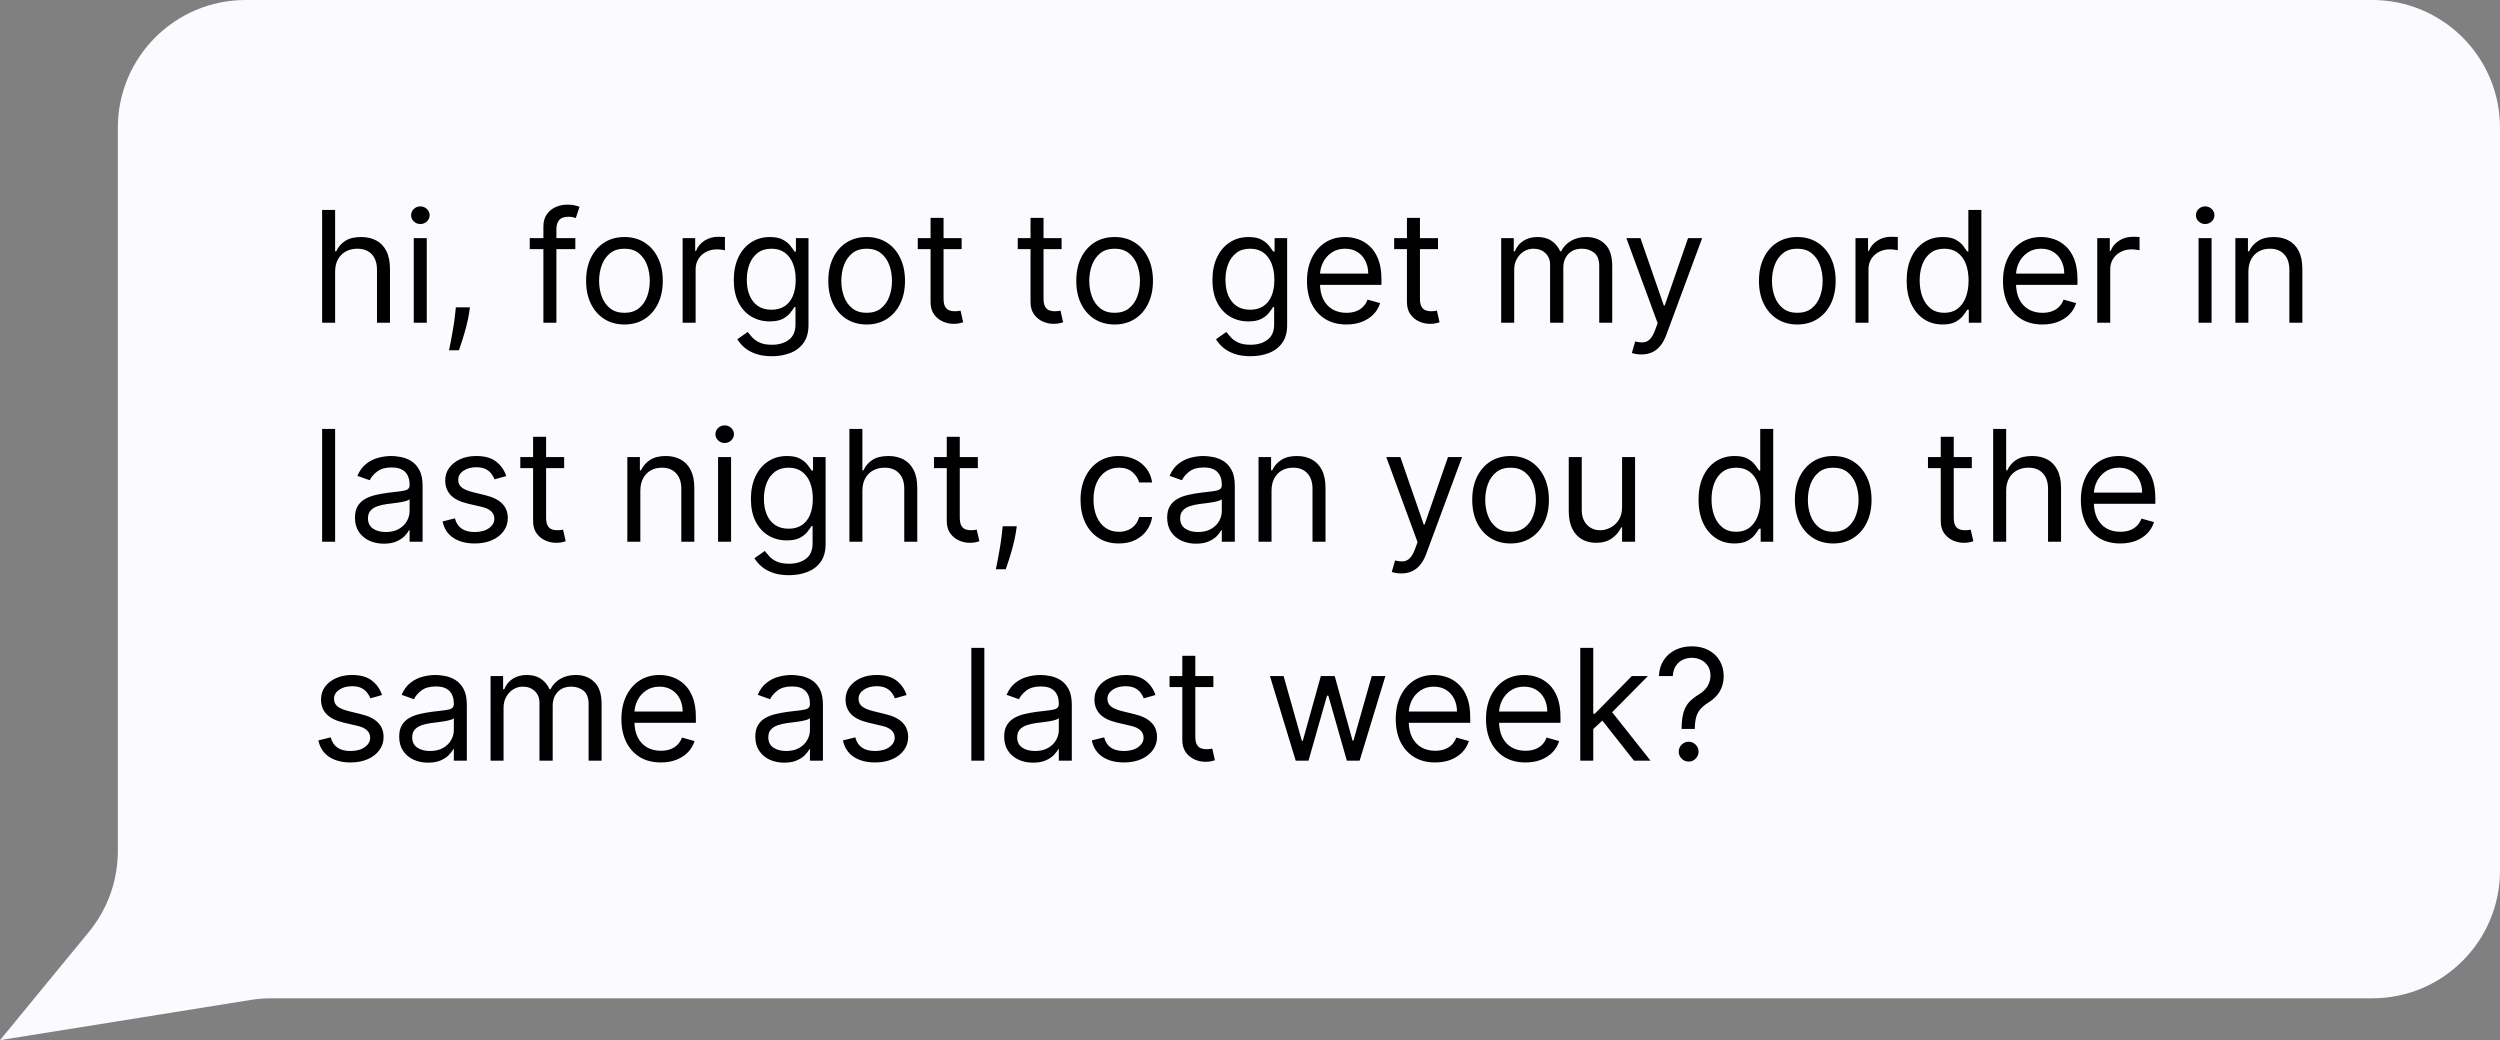 <svg width="274" height="114" viewBox="0 0 274 114" fill="none" xmlns="http://www.w3.org/2000/svg">
<rect x="0" y="0" width="274" height="114" fill="#808080" stroke="none"/>
<path d="M12.916 14C12.916 6.268 19.184 0 26.916 0H260C267.732 0 274 6.268 274 14V95.414C274 103.146 267.732 109.414 260 109.414H29.715C28.972 109.414 28.231 109.473 27.498 109.59L0 114L9.734 102.149C11.791 99.645 12.916 96.504 12.916 93.263V14Z" fill="#FBFBFF"/>
<path d="M36.729 29.793V35.371H35.304V23.008H36.729V27.547H36.849C37.067 27.068 37.393 26.688 37.827 26.406C38.266 26.12 38.85 25.978 39.578 25.978C40.21 25.978 40.763 26.104 41.238 26.358C41.713 26.608 42.081 26.992 42.343 27.511C42.609 28.026 42.742 28.682 42.742 29.479V35.371H41.317V29.576C41.317 28.839 41.126 28.27 40.743 27.867C40.365 27.461 39.84 27.258 39.168 27.258C38.701 27.258 38.282 27.356 37.912 27.553C37.546 27.75 37.256 28.038 37.043 28.416C36.833 28.795 36.729 29.254 36.729 29.793ZM45.348 35.371V26.098H46.773V35.371H45.348ZM46.072 24.553C45.795 24.553 45.555 24.458 45.354 24.269C45.157 24.08 45.058 23.853 45.058 23.587C45.058 23.321 45.157 23.094 45.354 22.905C45.555 22.716 45.795 22.621 46.072 22.621C46.35 22.621 46.587 22.716 46.785 22.905C46.986 23.094 47.087 23.321 47.087 23.587C47.087 23.853 46.986 24.08 46.785 24.269C46.587 24.458 46.35 24.553 46.072 24.553ZM51.507 33.681L51.41 34.333C51.342 34.791 51.237 35.283 51.097 35.806C50.96 36.329 50.817 36.822 50.668 37.285C50.519 37.748 50.396 38.116 50.3 38.39H49.213C49.265 38.132 49.334 37.792 49.418 37.369C49.503 36.947 49.587 36.474 49.672 35.951C49.76 35.431 49.833 34.9 49.889 34.357L49.962 33.681H51.507ZM63.057 26.098V27.306H58.059V26.098H63.057ZM59.556 35.371V24.819C59.556 24.287 59.681 23.845 59.93 23.49C60.18 23.136 60.504 22.871 60.902 22.694C61.3 22.517 61.721 22.428 62.164 22.428C62.514 22.428 62.8 22.456 63.021 22.512C63.242 22.569 63.407 22.621 63.516 22.669L63.106 23.901C63.033 23.877 62.932 23.847 62.804 23.81C62.679 23.774 62.514 23.756 62.309 23.756C61.838 23.756 61.498 23.875 61.288 24.112C61.083 24.35 60.981 24.698 60.981 25.157V35.371H59.556ZM68.439 35.564C67.602 35.564 66.868 35.365 66.236 34.967C65.608 34.568 65.117 34.011 64.763 33.294C64.413 32.578 64.237 31.741 64.237 30.783C64.237 29.817 64.413 28.974 64.763 28.254C65.117 27.533 65.608 26.974 66.236 26.575C66.868 26.177 67.602 25.978 68.439 25.978C69.276 25.978 70.009 26.177 70.637 26.575C71.269 26.974 71.76 27.533 72.11 28.254C72.464 28.974 72.641 29.817 72.641 30.783C72.641 31.741 72.464 32.578 72.11 33.294C71.76 34.011 71.269 34.568 70.637 34.967C70.009 35.365 69.276 35.564 68.439 35.564ZM68.439 34.284C69.075 34.284 69.598 34.121 70.009 33.795C70.419 33.469 70.723 33.041 70.92 32.51C71.118 31.978 71.216 31.403 71.216 30.783C71.216 30.163 71.118 29.586 70.92 29.05C70.723 28.515 70.419 28.082 70.009 27.753C69.598 27.422 69.075 27.258 68.439 27.258C67.803 27.258 67.28 27.422 66.87 27.753C66.459 28.082 66.155 28.515 65.958 29.05C65.761 29.586 65.662 30.163 65.662 30.783C65.662 31.403 65.761 31.978 65.958 32.51C66.155 33.041 66.459 33.469 66.87 33.795C67.28 34.121 67.803 34.284 68.439 34.284ZM74.816 35.371V26.098H76.192V27.499H76.289C76.458 27.04 76.764 26.668 77.206 26.382C77.649 26.096 78.148 25.953 78.704 25.953C78.808 25.953 78.939 25.956 79.096 25.959C79.253 25.963 79.372 25.97 79.452 25.978V27.427C79.404 27.414 79.293 27.396 79.12 27.372C78.951 27.344 78.772 27.33 78.583 27.33C78.132 27.33 77.73 27.424 77.375 27.614C77.025 27.799 76.748 28.056 76.542 28.386C76.341 28.712 76.24 29.085 76.24 29.503V35.371H74.816ZM84.602 39.041C83.913 39.041 83.322 38.953 82.827 38.776C82.332 38.603 81.919 38.373 81.589 38.088C81.263 37.806 81.004 37.504 80.81 37.182L81.945 36.385C82.074 36.554 82.237 36.748 82.434 36.965C82.632 37.186 82.901 37.377 83.243 37.538C83.589 37.703 84.042 37.786 84.602 37.786C85.35 37.786 85.968 37.605 86.455 37.242C86.942 36.88 87.185 36.313 87.185 35.54V33.657H87.065C86.96 33.826 86.811 34.035 86.618 34.284C86.429 34.53 86.155 34.749 85.797 34.943C85.443 35.132 84.964 35.226 84.36 35.226C83.612 35.226 82.939 35.049 82.344 34.695C81.752 34.341 81.283 33.826 80.937 33.15C80.595 32.473 80.424 31.652 80.424 30.686C80.424 29.737 80.591 28.91 80.925 28.205C81.259 27.497 81.724 26.95 82.32 26.563C82.915 26.173 83.603 25.978 84.384 25.978C84.988 25.978 85.467 26.078 85.821 26.279C86.179 26.477 86.453 26.702 86.642 26.956C86.835 27.205 86.984 27.41 87.089 27.571H87.234V26.098H88.61V35.637C88.61 36.434 88.429 37.082 88.067 37.581C87.709 38.084 87.226 38.452 86.618 38.685C86.014 38.923 85.342 39.041 84.602 39.041ZM84.553 33.946C85.125 33.946 85.608 33.816 86.002 33.554C86.397 33.292 86.696 32.916 86.902 32.425C87.107 31.934 87.21 31.346 87.21 30.662C87.21 29.994 87.109 29.405 86.908 28.893C86.706 28.382 86.409 27.982 86.014 27.692C85.62 27.402 85.133 27.258 84.553 27.258C83.95 27.258 83.447 27.41 83.044 27.716C82.646 28.022 82.346 28.433 82.144 28.948C81.947 29.463 81.849 30.034 81.849 30.662C81.849 31.306 81.949 31.876 82.151 32.371C82.356 32.862 82.658 33.248 83.056 33.53C83.459 33.807 83.958 33.946 84.553 33.946ZM94.985 35.564C94.148 35.564 93.413 35.365 92.782 34.967C92.154 34.568 91.663 34.011 91.309 33.294C90.959 32.578 90.783 31.741 90.783 30.783C90.783 29.817 90.959 28.974 91.309 28.254C91.663 27.533 92.154 26.974 92.782 26.575C93.413 26.177 94.148 25.978 94.985 25.978C95.822 25.978 96.555 26.177 97.183 26.575C97.814 26.974 98.305 27.533 98.656 28.254C99.01 28.974 99.187 29.817 99.187 30.783C99.187 31.741 99.01 32.578 98.656 33.294C98.305 34.011 97.814 34.568 97.183 34.967C96.555 35.365 95.822 35.564 94.985 35.564ZM94.985 34.284C95.621 34.284 96.144 34.121 96.555 33.795C96.965 33.469 97.269 33.041 97.466 32.51C97.663 31.978 97.762 31.403 97.762 30.783C97.762 30.163 97.663 29.586 97.466 29.05C97.269 28.515 96.965 28.082 96.555 27.753C96.144 27.422 95.621 27.258 94.985 27.258C94.349 27.258 93.826 27.422 93.415 27.753C93.005 28.082 92.701 28.515 92.504 29.05C92.307 29.586 92.208 30.163 92.208 30.783C92.208 31.403 92.307 31.978 92.504 32.51C92.701 33.041 93.005 33.469 93.415 33.795C93.826 34.121 94.349 34.284 94.985 34.284ZM105.394 26.098V27.306H100.589V26.098H105.394ZM101.989 23.877H103.414V32.715C103.414 33.117 103.473 33.419 103.589 33.62C103.71 33.818 103.863 33.95 104.048 34.019C104.237 34.083 104.436 34.115 104.646 34.115C104.803 34.115 104.931 34.107 105.032 34.091C105.133 34.071 105.213 34.055 105.274 34.043L105.563 35.323C105.467 35.359 105.332 35.395 105.159 35.431C104.986 35.472 104.766 35.492 104.501 35.492C104.098 35.492 103.704 35.405 103.318 35.232C102.935 35.059 102.617 34.796 102.364 34.441C102.114 34.087 101.989 33.641 101.989 33.101V23.877ZM116.351 26.098V27.306H111.546V26.098H116.351ZM112.946 23.877H114.371V32.715C114.371 33.117 114.43 33.419 114.546 33.62C114.667 33.818 114.82 33.95 115.005 34.019C115.194 34.083 115.393 34.115 115.603 34.115C115.76 34.115 115.888 34.107 115.989 34.091C116.09 34.071 116.17 34.055 116.231 34.043L116.52 35.323C116.424 35.359 116.289 35.395 116.116 35.431C115.943 35.472 115.723 35.492 115.458 35.492C115.055 35.492 114.661 35.405 114.275 35.232C113.892 35.059 113.574 34.796 113.321 34.441C113.071 34.087 112.946 33.641 112.946 33.101V23.877ZM122.162 35.564C121.325 35.564 120.59 35.365 119.958 34.967C119.331 34.568 118.84 34.011 118.485 33.294C118.135 32.578 117.96 31.741 117.96 30.783C117.96 29.817 118.135 28.974 118.485 28.254C118.84 27.533 119.331 26.974 119.958 26.575C120.59 26.177 121.325 25.978 122.162 25.978C122.999 25.978 123.731 26.177 124.359 26.575C124.991 26.974 125.482 27.533 125.832 28.254C126.186 28.974 126.364 29.817 126.364 30.783C126.364 31.741 126.186 32.578 125.832 33.294C125.482 34.011 124.991 34.568 124.359 34.967C123.731 35.365 122.999 35.564 122.162 35.564ZM122.162 34.284C122.798 34.284 123.321 34.121 123.731 33.795C124.142 33.469 124.446 33.041 124.643 32.51C124.84 31.978 124.939 31.403 124.939 30.783C124.939 30.163 124.84 29.586 124.643 29.05C124.446 28.515 124.142 28.082 123.731 27.753C123.321 27.422 122.798 27.258 122.162 27.258C121.526 27.258 121.003 27.422 120.592 27.753C120.182 28.082 119.878 28.515 119.681 29.05C119.483 29.586 119.385 30.163 119.385 30.783C119.385 31.403 119.483 31.978 119.681 32.51C119.878 33.041 120.182 33.469 120.592 33.795C121.003 34.121 121.526 34.284 122.162 34.284ZM137.062 39.041C136.374 39.041 135.783 38.953 135.288 38.776C134.793 38.603 134.38 38.373 134.05 38.088C133.724 37.806 133.464 37.504 133.271 37.182L134.406 36.385C134.535 36.554 134.698 36.748 134.895 36.965C135.092 37.186 135.362 37.377 135.704 37.538C136.05 37.703 136.503 37.786 137.062 37.786C137.811 37.786 138.429 37.605 138.916 37.242C139.403 36.88 139.646 36.313 139.646 35.54V33.657H139.526C139.421 33.826 139.272 34.035 139.079 34.284C138.89 34.53 138.616 34.749 138.258 34.943C137.904 35.132 137.425 35.226 136.821 35.226C136.072 35.226 135.4 35.049 134.805 34.695C134.213 34.341 133.744 33.826 133.398 33.15C133.056 32.473 132.885 31.652 132.885 30.686C132.885 29.737 133.052 28.91 133.386 28.205C133.72 27.497 134.185 26.95 134.781 26.563C135.376 26.173 136.064 25.978 136.845 25.978C137.449 25.978 137.928 26.078 138.282 26.279C138.64 26.477 138.914 26.702 139.103 26.956C139.296 27.205 139.445 27.41 139.55 27.571H139.695V26.098H141.071V35.637C141.071 36.434 140.89 37.082 140.528 37.581C140.17 38.084 139.687 38.452 139.079 38.685C138.475 38.923 137.803 39.041 137.062 39.041ZM137.014 33.946C137.586 33.946 138.069 33.816 138.463 33.554C138.857 33.292 139.157 32.916 139.363 32.425C139.568 31.934 139.67 31.346 139.67 30.662C139.67 29.994 139.57 29.405 139.369 28.893C139.167 28.382 138.87 27.982 138.475 27.692C138.081 27.402 137.594 27.258 137.014 27.258C136.411 27.258 135.907 27.41 135.505 27.716C135.107 28.022 134.807 28.433 134.605 28.948C134.408 29.463 134.31 30.034 134.31 30.662C134.31 31.306 134.41 31.876 134.612 32.371C134.817 32.862 135.119 33.248 135.517 33.53C135.92 33.807 136.419 33.946 137.014 33.946ZM147.567 35.564C146.673 35.564 145.903 35.367 145.255 34.973C144.611 34.574 144.114 34.019 143.763 33.306C143.417 32.59 143.244 31.757 143.244 30.807C143.244 29.857 143.417 29.02 143.763 28.296C144.114 27.567 144.601 27 145.224 26.593C145.852 26.183 146.585 25.978 147.422 25.978C147.905 25.978 148.382 26.058 148.853 26.219C149.324 26.38 149.752 26.642 150.138 27.004C150.525 27.362 150.833 27.837 151.062 28.429C151.292 29.02 151.406 29.749 151.406 30.614V31.218H144.259V29.986H149.957C149.957 29.463 149.853 28.996 149.643 28.586C149.438 28.175 149.144 27.851 148.762 27.614C148.384 27.376 147.937 27.258 147.422 27.258C146.854 27.258 146.363 27.398 145.949 27.68C145.538 27.958 145.222 28.32 145.001 28.767C144.78 29.213 144.669 29.692 144.669 30.203V31.024C144.669 31.725 144.79 32.318 145.031 32.805C145.277 33.288 145.617 33.657 146.051 33.91C146.486 34.16 146.991 34.284 147.567 34.284C147.941 34.284 148.279 34.232 148.581 34.127C148.887 34.019 149.15 33.858 149.372 33.645C149.593 33.427 149.764 33.158 149.885 32.836L151.261 33.222C151.116 33.689 150.873 34.099 150.531 34.453C150.189 34.804 149.766 35.077 149.263 35.275C148.76 35.468 148.195 35.564 147.567 35.564ZM157.606 26.098V27.306H152.801V26.098H157.606ZM154.201 23.877H155.626V32.715C155.626 33.117 155.684 33.419 155.801 33.62C155.922 33.818 156.075 33.95 156.26 34.019C156.449 34.083 156.648 34.115 156.858 34.115C157.015 34.115 157.143 34.107 157.244 34.091C157.345 34.071 157.425 34.055 157.485 34.043L157.775 35.323C157.679 35.359 157.544 35.395 157.371 35.431C157.198 35.472 156.978 35.492 156.713 35.492C156.31 35.492 155.916 35.405 155.529 35.232C155.147 35.059 154.829 34.796 154.576 34.441C154.326 34.087 154.201 33.641 154.201 33.101V23.877ZM164.531 35.371V26.098H165.907V27.547H166.028C166.221 27.052 166.533 26.668 166.963 26.394C167.394 26.116 167.911 25.978 168.515 25.978C169.127 25.978 169.636 26.116 170.042 26.394C170.453 26.668 170.773 27.052 171.002 27.547H171.099C171.336 27.068 171.692 26.688 172.167 26.406C172.642 26.12 173.212 25.978 173.876 25.978C174.705 25.978 175.383 26.237 175.91 26.756C176.437 27.271 176.701 28.075 176.701 29.165V35.371H175.276V29.165C175.276 28.481 175.089 27.992 174.715 27.698C174.341 27.404 173.9 27.258 173.393 27.258C172.741 27.258 172.236 27.455 171.877 27.849C171.519 28.239 171.34 28.735 171.34 29.334V35.371H169.891V29.02C169.891 28.493 169.72 28.068 169.378 27.746C169.036 27.421 168.595 27.258 168.056 27.258C167.686 27.258 167.34 27.356 167.018 27.553C166.7 27.75 166.442 28.024 166.245 28.374C166.052 28.72 165.955 29.121 165.955 29.576V35.371H164.531ZM179.892 38.848C179.65 38.848 179.435 38.828 179.246 38.788C179.056 38.752 178.926 38.716 178.853 38.679L179.215 37.424C179.561 37.512 179.867 37.544 180.133 37.52C180.399 37.496 180.634 37.377 180.839 37.164C181.049 36.955 181.24 36.615 181.413 36.144L181.678 35.419L178.249 26.098H179.795L182.355 33.488H182.451L185.011 26.098H186.556L182.62 36.723C182.443 37.202 182.224 37.599 181.962 37.913C181.701 38.231 181.397 38.466 181.051 38.619C180.709 38.772 180.322 38.848 179.892 38.848ZM196.985 35.564C196.148 35.564 195.413 35.365 194.782 34.967C194.154 34.568 193.663 34.011 193.309 33.294C192.958 32.578 192.783 31.741 192.783 30.783C192.783 29.817 192.958 28.974 193.309 28.254C193.663 27.533 194.154 26.974 194.782 26.575C195.413 26.177 196.148 25.978 196.985 25.978C197.822 25.978 198.555 26.177 199.183 26.575C199.814 26.974 200.305 27.533 200.656 28.254C201.01 28.974 201.187 29.817 201.187 30.783C201.187 31.741 201.01 32.578 200.656 33.294C200.305 34.011 199.814 34.568 199.183 34.967C198.555 35.365 197.822 35.564 196.985 35.564ZM196.985 34.284C197.621 34.284 198.144 34.121 198.555 33.795C198.965 33.469 199.269 33.041 199.466 32.51C199.663 31.978 199.762 31.403 199.762 30.783C199.762 30.163 199.663 29.586 199.466 29.05C199.269 28.515 198.965 28.082 198.555 27.753C198.144 27.422 197.621 27.258 196.985 27.258C196.349 27.258 195.826 27.422 195.415 27.753C195.005 28.082 194.701 28.515 194.504 29.05C194.307 29.586 194.208 30.163 194.208 30.783C194.208 31.403 194.307 31.978 194.504 32.51C194.701 33.041 195.005 33.469 195.415 33.795C195.826 34.121 196.349 34.284 196.985 34.284ZM203.362 35.371V26.098H204.738V27.499H204.835C205.004 27.04 205.31 26.668 205.752 26.382C206.195 26.096 206.694 25.953 207.249 25.953C207.354 25.953 207.485 25.956 207.642 25.959C207.799 25.963 207.917 25.97 207.998 25.978V27.427C207.95 27.414 207.839 27.396 207.666 27.372C207.497 27.344 207.318 27.33 207.129 27.33C206.678 27.33 206.275 27.424 205.921 27.614C205.571 27.799 205.293 28.056 205.088 28.386C204.887 28.712 204.786 29.085 204.786 29.503V35.371H203.362ZM212.906 35.564C212.133 35.564 211.451 35.369 210.859 34.979C210.268 34.584 209.805 34.029 209.471 33.312C209.137 32.592 208.97 31.741 208.97 30.759C208.97 29.785 209.137 28.94 209.471 28.223C209.805 27.507 210.27 26.954 210.866 26.563C211.461 26.173 212.149 25.978 212.93 25.978C213.534 25.978 214.011 26.078 214.361 26.279C214.715 26.477 214.985 26.702 215.17 26.956C215.359 27.205 215.506 27.41 215.611 27.571H215.731V23.008H217.156V35.371H215.78V33.946H215.611C215.506 34.115 215.357 34.329 215.164 34.586C214.971 34.84 214.695 35.067 214.337 35.269C213.979 35.466 213.502 35.564 212.906 35.564ZM213.099 34.284C213.671 34.284 214.154 34.136 214.548 33.838C214.942 33.536 215.242 33.119 215.448 32.588C215.653 32.053 215.755 31.435 215.755 30.735C215.755 30.043 215.655 29.437 215.454 28.918C215.252 28.394 214.955 27.988 214.56 27.698C214.166 27.404 213.679 27.258 213.099 27.258C212.495 27.258 211.992 27.412 211.59 27.722C211.191 28.028 210.892 28.445 210.69 28.972C210.493 29.495 210.395 30.083 210.395 30.735C210.395 31.395 210.495 31.994 210.696 32.534C210.902 33.069 211.204 33.496 211.602 33.814C212.004 34.127 212.504 34.284 213.099 34.284ZM223.851 35.564C222.957 35.564 222.187 35.367 221.539 34.973C220.895 34.574 220.398 34.019 220.048 33.306C219.702 32.59 219.528 31.757 219.528 30.807C219.528 29.857 219.702 29.02 220.048 28.296C220.398 27.567 220.885 27 221.509 26.593C222.136 26.183 222.869 25.978 223.706 25.978C224.189 25.978 224.666 26.058 225.137 26.219C225.608 26.38 226.036 26.642 226.423 27.004C226.809 27.362 227.117 27.837 227.346 28.429C227.576 29.02 227.69 29.749 227.69 30.614V31.218H220.543V29.986H226.242C226.242 29.463 226.137 28.996 225.928 28.586C225.722 28.175 225.429 27.851 225.046 27.614C224.668 27.376 224.221 27.258 223.706 27.258C223.139 27.258 222.648 27.398 222.233 27.68C221.823 27.958 221.507 28.32 221.285 28.767C221.064 29.213 220.953 29.692 220.953 30.203V31.024C220.953 31.725 221.074 32.318 221.315 32.805C221.561 33.288 221.901 33.657 222.336 33.91C222.77 34.16 223.275 34.284 223.851 34.284C224.225 34.284 224.563 34.232 224.865 34.127C225.171 34.019 225.435 33.858 225.656 33.645C225.877 33.427 226.048 33.158 226.169 32.836L227.546 33.222C227.401 33.689 227.157 34.099 226.815 34.453C226.473 34.804 226.05 35.077 225.547 35.275C225.044 35.468 224.479 35.564 223.851 35.564ZM229.858 35.371V26.098H231.234V27.499H231.331C231.5 27.04 231.806 26.668 232.248 26.382C232.691 26.096 233.19 25.953 233.745 25.953C233.85 25.953 233.981 25.956 234.138 25.959C234.295 25.963 234.414 25.97 234.494 25.978V27.427C234.446 27.414 234.335 27.396 234.162 27.372C233.993 27.344 233.814 27.33 233.625 27.33C233.174 27.33 232.772 27.424 232.417 27.614C232.067 27.799 231.79 28.056 231.584 28.386C231.383 28.712 231.282 29.085 231.282 29.503V35.371H229.858ZM240.964 35.371V26.098H242.389V35.371H240.964ZM241.689 24.553C241.411 24.553 241.171 24.458 240.97 24.269C240.773 24.08 240.674 23.853 240.674 23.587C240.674 23.321 240.773 23.094 240.97 22.905C241.171 22.716 241.411 22.621 241.689 22.621C241.966 22.621 242.204 22.716 242.401 22.905C242.602 23.094 242.703 23.321 242.703 23.587C242.703 23.853 242.602 24.08 242.401 24.269C242.204 24.458 241.966 24.553 241.689 24.553ZM246.423 29.793V35.371H244.998V26.098H246.375V27.547H246.495C246.713 27.076 247.043 26.698 247.486 26.412C247.928 26.122 248.5 25.978 249.2 25.978C249.828 25.978 250.377 26.106 250.848 26.364C251.319 26.617 251.685 27.004 251.947 27.523C252.208 28.038 252.339 28.69 252.339 29.479V35.371H250.915V29.576C250.915 28.847 250.725 28.28 250.347 27.873C249.969 27.463 249.45 27.258 248.79 27.258C248.335 27.258 247.928 27.356 247.57 27.553C247.216 27.75 246.936 28.038 246.731 28.416C246.526 28.795 246.423 29.254 246.423 29.793ZM36.729 47.008V59.371H35.304V47.008H36.729ZM42.067 59.588C41.479 59.588 40.946 59.478 40.467 59.256C39.988 59.031 39.608 58.707 39.326 58.284C39.044 57.858 38.904 57.343 38.904 56.739C38.904 56.208 39.008 55.777 39.217 55.447C39.427 55.113 39.706 54.851 40.057 54.662C40.407 54.473 40.793 54.332 41.216 54.24C41.642 54.143 42.071 54.067 42.502 54.01C43.065 53.938 43.522 53.883 43.872 53.847C44.226 53.807 44.484 53.741 44.645 53.648C44.81 53.556 44.892 53.395 44.892 53.165V53.117C44.892 52.521 44.729 52.058 44.403 51.728C44.081 51.398 43.592 51.233 42.936 51.233C42.256 51.233 41.723 51.382 41.336 51.68C40.95 51.978 40.678 52.296 40.521 52.634L39.169 52.151C39.411 51.587 39.733 51.149 40.135 50.835C40.541 50.517 40.984 50.296 41.463 50.171C41.946 50.042 42.421 49.978 42.888 49.978C43.186 49.978 43.528 50.014 43.914 50.086C44.304 50.155 44.681 50.298 45.043 50.515C45.409 50.732 45.713 51.06 45.955 51.499C46.196 51.938 46.317 52.525 46.317 53.262V59.371H44.892V58.115H44.82C44.723 58.317 44.562 58.532 44.337 58.761C44.111 58.991 43.812 59.186 43.437 59.347C43.063 59.508 42.606 59.588 42.067 59.588ZM42.284 58.309C42.848 58.309 43.322 58.198 43.709 57.977C44.099 57.755 44.393 57.469 44.59 57.119C44.791 56.769 44.892 56.401 44.892 56.015V54.711C44.832 54.783 44.699 54.849 44.494 54.91C44.292 54.966 44.059 55.017 43.793 55.061C43.532 55.101 43.276 55.137 43.027 55.169C42.781 55.198 42.582 55.222 42.429 55.242C42.059 55.29 41.713 55.369 41.391 55.477C41.073 55.582 40.815 55.741 40.618 55.954C40.425 56.163 40.328 56.449 40.328 56.811C40.328 57.306 40.511 57.681 40.878 57.934C41.248 58.184 41.717 58.309 42.284 58.309ZM55.485 52.175L54.206 52.537C54.125 52.324 54.006 52.117 53.849 51.916C53.697 51.71 53.487 51.541 53.222 51.408C52.956 51.276 52.616 51.209 52.201 51.209C51.634 51.209 51.161 51.34 50.783 51.602C50.408 51.859 50.221 52.187 50.221 52.586C50.221 52.94 50.35 53.219 50.608 53.425C50.865 53.63 51.268 53.801 51.815 53.938L53.191 54.276C54.02 54.477 54.638 54.785 55.045 55.2C55.451 55.61 55.654 56.139 55.654 56.787C55.654 57.319 55.502 57.793 55.196 58.212C54.894 58.631 54.471 58.961 53.928 59.202C53.385 59.444 52.753 59.564 52.032 59.564C51.087 59.564 50.304 59.359 49.684 58.949C49.064 58.538 48.672 57.938 48.507 57.15L49.859 56.811C49.988 57.31 50.231 57.685 50.59 57.934C50.952 58.184 51.425 58.309 52.008 58.309C52.672 58.309 53.2 58.168 53.59 57.886C53.984 57.6 54.181 57.258 54.181 56.86C54.181 56.538 54.069 56.268 53.843 56.051C53.618 55.829 53.272 55.664 52.805 55.556L51.26 55.194C50.41 54.992 49.787 54.68 49.388 54.258C48.994 53.831 48.797 53.298 48.797 52.658C48.797 52.135 48.943 51.672 49.237 51.27C49.535 50.867 49.94 50.551 50.451 50.322C50.966 50.092 51.549 49.978 52.201 49.978C53.119 49.978 53.839 50.179 54.363 50.581C54.89 50.984 55.264 51.515 55.485 52.175ZM61.832 50.098V51.306H57.026V50.098H61.832ZM58.427 47.877H59.852V56.715C59.852 57.117 59.91 57.419 60.027 57.62C60.148 57.818 60.3 57.95 60.486 58.019C60.675 58.083 60.874 58.115 61.083 58.115C61.24 58.115 61.369 58.107 61.469 58.091C61.57 58.071 61.651 58.055 61.711 58.043L62.001 59.323C61.904 59.359 61.769 59.395 61.596 59.431C61.423 59.472 61.204 59.492 60.938 59.492C60.536 59.492 60.141 59.405 59.755 59.232C59.373 59.059 59.055 58.796 58.801 58.441C58.552 58.087 58.427 57.641 58.427 57.101V47.877ZM70.181 53.793V59.371H68.756V50.098H70.132V51.547H70.253C70.471 51.076 70.801 50.698 71.243 50.412C71.686 50.123 72.257 49.978 72.958 49.978C73.586 49.978 74.135 50.106 74.606 50.364C75.077 50.617 75.443 51.004 75.705 51.523C75.966 52.038 76.097 52.69 76.097 53.479V59.371H74.672V53.576C74.672 52.847 74.483 52.28 74.105 51.873C73.727 51.463 73.207 51.258 72.547 51.258C72.093 51.258 71.686 51.356 71.328 51.553C70.974 51.751 70.694 52.038 70.489 52.416C70.284 52.795 70.181 53.254 70.181 53.793ZM78.701 59.371V50.098H80.125V59.371H78.701ZM79.425 48.553C79.147 48.553 78.908 48.458 78.707 48.269C78.509 48.08 78.411 47.853 78.411 47.587C78.411 47.321 78.509 47.094 78.707 46.905C78.908 46.716 79.147 46.621 79.425 46.621C79.703 46.621 79.94 46.716 80.137 46.905C80.338 47.094 80.439 47.321 80.439 47.587C80.439 47.853 80.338 48.08 80.137 48.269C79.94 48.458 79.703 48.553 79.425 48.553ZM86.478 63.041C85.789 63.041 85.198 62.953 84.703 62.776C84.208 62.603 83.795 62.373 83.465 62.088C83.139 61.806 82.879 61.504 82.686 61.182L83.821 60.385C83.95 60.554 84.113 60.748 84.31 60.965C84.507 61.186 84.777 61.377 85.119 61.538C85.465 61.703 85.918 61.786 86.478 61.786C87.226 61.786 87.844 61.605 88.331 61.242C88.818 60.88 89.061 60.313 89.061 59.54V57.657H88.941C88.836 57.826 88.687 58.035 88.494 58.284C88.305 58.53 88.031 58.749 87.673 58.943C87.319 59.132 86.84 59.226 86.236 59.226C85.487 59.226 84.815 59.049 84.22 58.695C83.628 58.341 83.159 57.826 82.813 57.15C82.471 56.473 82.3 55.652 82.3 54.686C82.3 53.737 82.467 52.91 82.801 52.205C83.135 51.497 83.6 50.95 84.196 50.563C84.791 50.173 85.479 49.978 86.26 49.978C86.864 49.978 87.343 50.078 87.697 50.279C88.055 50.477 88.329 50.702 88.518 50.956C88.711 51.205 88.86 51.41 88.965 51.571H89.11V50.098H90.486V59.637C90.486 60.434 90.305 61.082 89.943 61.581C89.585 62.084 89.102 62.452 88.494 62.685C87.89 62.923 87.218 63.041 86.478 63.041ZM86.429 57.946C87.001 57.946 87.484 57.816 87.878 57.554C88.272 57.292 88.572 56.916 88.778 56.425C88.983 55.934 89.085 55.346 89.085 54.662C89.085 53.994 88.985 53.405 88.784 52.894C88.582 52.382 88.285 51.982 87.89 51.692C87.496 51.402 87.009 51.258 86.429 51.258C85.826 51.258 85.323 51.41 84.92 51.716C84.522 52.022 84.222 52.433 84.02 52.948C83.823 53.463 83.725 54.034 83.725 54.662C83.725 55.306 83.825 55.876 84.026 56.371C84.232 56.862 84.534 57.248 84.932 57.53C85.335 57.807 85.834 57.946 86.429 57.946ZM94.519 53.793V59.371H93.094V47.008H94.519V51.547H94.639C94.857 51.068 95.183 50.688 95.618 50.406C96.056 50.12 96.64 49.978 97.368 49.978C98 49.978 98.553 50.104 99.028 50.358C99.503 50.608 99.871 50.992 100.133 51.511C100.399 52.026 100.532 52.682 100.532 53.479V59.371H99.107V53.576C99.107 52.839 98.916 52.27 98.533 51.867C98.155 51.461 97.63 51.258 96.958 51.258C96.491 51.258 96.072 51.356 95.702 51.553C95.336 51.751 95.046 52.038 94.833 52.416C94.623 52.795 94.519 53.254 94.519 53.793ZM107.171 50.098V51.306H102.365V50.098H107.171ZM103.766 47.877H105.191V56.715C105.191 57.117 105.249 57.419 105.366 57.62C105.486 57.818 105.639 57.95 105.824 58.019C106.014 58.083 106.213 58.115 106.422 58.115C106.579 58.115 106.708 58.107 106.808 58.091C106.909 58.071 106.99 58.055 107.05 58.043L107.34 59.323C107.243 59.359 107.108 59.395 106.935 59.431C106.762 59.472 106.543 59.492 106.277 59.492C105.875 59.492 105.48 59.405 105.094 59.232C104.712 59.059 104.394 58.796 104.14 58.441C103.891 58.087 103.766 57.641 103.766 57.101V47.877ZM111.439 57.681L111.342 58.333C111.274 58.791 111.169 59.283 111.028 59.806C110.891 60.329 110.749 60.822 110.6 61.285C110.451 61.748 110.328 62.116 110.231 62.39H109.145C109.197 62.132 109.265 61.792 109.35 61.369C109.434 60.947 109.519 60.474 109.604 59.951C109.692 59.431 109.765 58.9 109.821 58.357L109.893 57.681H111.439ZM122.627 59.564C121.757 59.564 121.009 59.359 120.381 58.949C119.753 58.538 119.27 57.972 118.932 57.252C118.594 56.532 118.425 55.709 118.425 54.783C118.425 53.841 118.598 53.01 118.944 52.29C119.294 51.565 119.781 51 120.405 50.593C121.033 50.183 121.765 49.978 122.603 49.978C123.255 49.978 123.842 50.098 124.365 50.34C124.889 50.581 125.317 50.919 125.651 51.354C125.985 51.789 126.193 52.296 126.273 52.875H124.848C124.74 52.453 124.498 52.078 124.124 51.752C123.754 51.422 123.255 51.258 122.627 51.258C122.071 51.258 121.584 51.402 121.166 51.692C120.751 51.978 120.427 52.382 120.194 52.906C119.964 53.425 119.85 54.034 119.85 54.735C119.85 55.451 119.962 56.075 120.188 56.606C120.417 57.137 120.739 57.55 121.154 57.844C121.572 58.138 122.063 58.284 122.627 58.284C122.997 58.284 123.333 58.22 123.635 58.091C123.937 57.962 124.192 57.777 124.402 57.536C124.611 57.294 124.76 57.005 124.848 56.666H126.273C126.193 57.214 125.993 57.707 125.675 58.146C125.361 58.58 124.945 58.926 124.426 59.184C123.911 59.438 123.311 59.564 122.627 59.564ZM131.084 59.588C130.497 59.588 129.964 59.478 129.485 59.256C129.006 59.031 128.625 58.707 128.344 58.284C128.062 57.858 127.921 57.343 127.921 56.739C127.921 56.208 128.026 55.777 128.235 55.447C128.444 55.113 128.724 54.851 129.074 54.662C129.424 54.473 129.811 54.332 130.233 54.24C130.66 54.143 131.088 54.067 131.519 54.01C132.083 53.938 132.539 53.883 132.889 53.847C133.244 53.807 133.501 53.741 133.662 53.648C133.827 53.556 133.91 53.395 133.91 53.165V53.117C133.91 52.521 133.747 52.058 133.421 51.728C133.099 51.398 132.61 51.233 131.954 51.233C131.274 51.233 130.74 51.382 130.354 51.68C129.968 51.978 129.696 52.296 129.539 52.634L128.187 52.151C128.428 51.587 128.75 51.149 129.153 50.835C129.559 50.517 130.002 50.296 130.481 50.171C130.964 50.042 131.439 49.978 131.905 49.978C132.203 49.978 132.545 50.014 132.932 50.086C133.322 50.155 133.698 50.298 134.061 50.515C134.427 50.732 134.731 51.06 134.972 51.499C135.214 51.938 135.334 52.525 135.334 53.262V59.371H133.91V58.115H133.837C133.741 58.317 133.58 58.532 133.354 58.761C133.129 58.991 132.829 59.186 132.455 59.347C132.081 59.508 131.624 59.588 131.084 59.588ZM131.302 58.309C131.865 58.309 132.34 58.198 132.726 57.977C133.117 57.755 133.411 57.469 133.608 57.119C133.809 56.769 133.91 56.401 133.91 56.015V54.711C133.849 54.783 133.717 54.849 133.511 54.91C133.31 54.966 133.077 55.017 132.811 55.061C132.549 55.101 132.294 55.137 132.044 55.169C131.799 55.198 131.6 55.222 131.447 55.242C131.076 55.29 130.73 55.369 130.408 55.477C130.09 55.582 129.833 55.741 129.636 55.954C129.442 56.163 129.346 56.449 129.346 56.811C129.346 57.306 129.529 57.681 129.895 57.934C130.265 58.184 130.734 58.309 131.302 58.309ZM139.36 53.793V59.371H137.935V50.098H139.311V51.547H139.432C139.649 51.076 139.979 50.698 140.422 50.412C140.865 50.123 141.436 49.978 142.137 49.978C142.764 49.978 143.314 50.106 143.785 50.364C144.256 50.617 144.622 51.004 144.883 51.523C145.145 52.038 145.276 52.69 145.276 53.479V59.371H143.851V53.576C143.851 52.847 143.662 52.28 143.284 51.873C142.905 51.463 142.386 51.258 141.726 51.258C141.271 51.258 140.865 51.356 140.507 51.553C140.152 51.751 139.873 52.038 139.667 52.416C139.462 52.795 139.36 53.254 139.36 53.793ZM153.578 62.848C153.337 62.848 153.121 62.828 152.932 62.788C152.743 62.752 152.612 62.716 152.54 62.679L152.902 61.424C153.248 61.512 153.554 61.544 153.82 61.52C154.085 61.496 154.321 61.377 154.526 61.164C154.735 60.955 154.926 60.615 155.099 60.144L155.365 59.419L151.936 50.098H153.481L156.041 57.488H156.138L158.697 50.098H160.243L156.307 60.723C156.13 61.202 155.91 61.599 155.649 61.913C155.387 62.231 155.083 62.466 154.737 62.619C154.395 62.772 154.009 62.848 153.578 62.848ZM165.558 59.564C164.721 59.564 163.987 59.365 163.355 58.967C162.727 58.568 162.236 58.011 161.882 57.294C161.532 56.578 161.357 55.741 161.357 54.783C161.357 53.817 161.532 52.974 161.882 52.254C162.236 51.533 162.727 50.974 163.355 50.575C163.987 50.177 164.721 49.978 165.558 49.978C166.395 49.978 167.128 50.177 167.756 50.575C168.388 50.974 168.879 51.533 169.229 52.254C169.583 52.974 169.76 53.817 169.76 54.783C169.76 55.741 169.583 56.578 169.229 57.294C168.879 58.011 168.388 58.568 167.756 58.967C167.128 59.365 166.395 59.564 165.558 59.564ZM165.558 58.284C166.194 58.284 166.717 58.121 167.128 57.795C167.538 57.469 167.842 57.041 168.04 56.51C168.237 55.978 168.335 55.403 168.335 54.783C168.335 54.163 168.237 53.586 168.04 53.05C167.842 52.515 167.538 52.083 167.128 51.752C166.717 51.422 166.194 51.258 165.558 51.258C164.922 51.258 164.399 51.422 163.989 51.752C163.578 52.083 163.274 52.515 163.077 53.05C162.88 53.586 162.781 54.163 162.781 54.783C162.781 55.403 162.88 55.978 163.077 56.51C163.274 57.041 163.578 57.469 163.989 57.795C164.399 58.121 164.922 58.284 165.558 58.284ZM177.779 55.58V50.098H179.203V59.371H177.779V57.801H177.682C177.465 58.272 177.127 58.673 176.668 59.003C176.209 59.329 175.629 59.492 174.929 59.492C174.35 59.492 173.834 59.365 173.384 59.111C172.933 58.854 172.579 58.468 172.321 57.952C172.064 57.433 171.935 56.779 171.935 55.99V50.098H173.36V55.894C173.36 56.57 173.549 57.109 173.927 57.512C174.309 57.914 174.796 58.115 175.388 58.115C175.742 58.115 176.102 58.025 176.469 57.844C176.839 57.663 177.149 57.385 177.398 57.011C177.652 56.636 177.779 56.159 177.779 55.58ZM190.095 59.564C189.323 59.564 188.641 59.369 188.049 58.979C187.457 58.584 186.994 58.029 186.66 57.312C186.326 56.592 186.159 55.741 186.159 54.759C186.159 53.785 186.326 52.94 186.66 52.223C186.994 51.507 187.459 50.954 188.055 50.563C188.651 50.173 189.339 49.978 190.12 49.978C190.723 49.978 191.2 50.078 191.55 50.279C191.905 50.477 192.174 50.702 192.359 50.956C192.548 51.205 192.695 51.41 192.8 51.571H192.921V47.008H194.345V59.371H192.969V57.946H192.8C192.695 58.115 192.546 58.329 192.353 58.586C192.16 58.84 191.884 59.067 191.526 59.269C191.168 59.466 190.691 59.564 190.095 59.564ZM190.289 58.284C190.86 58.284 191.343 58.136 191.737 57.838C192.132 57.536 192.432 57.119 192.637 56.588C192.842 56.053 192.945 55.435 192.945 54.735C192.945 54.042 192.844 53.437 192.643 52.918C192.442 52.394 192.144 51.988 191.75 51.698C191.355 51.404 190.868 51.258 190.289 51.258C189.685 51.258 189.182 51.412 188.779 51.722C188.381 52.028 188.081 52.445 187.88 52.972C187.683 53.495 187.584 54.083 187.584 54.735C187.584 55.395 187.685 55.994 187.886 56.534C188.091 57.069 188.393 57.496 188.791 57.814C189.194 58.127 189.693 58.284 190.289 58.284ZM200.92 59.564C200.083 59.564 199.348 59.365 198.716 58.967C198.088 58.568 197.597 58.011 197.243 57.294C196.893 56.578 196.718 55.741 196.718 54.783C196.718 53.817 196.893 52.974 197.243 52.254C197.597 51.533 198.088 50.974 198.716 50.575C199.348 50.177 200.083 49.978 200.92 49.978C201.757 49.978 202.489 50.177 203.117 50.575C203.749 50.974 204.24 51.533 204.59 52.254C204.944 52.974 205.121 53.817 205.121 54.783C205.121 55.741 204.944 56.578 204.59 57.294C204.24 58.011 203.749 58.568 203.117 58.967C202.489 59.365 201.757 59.564 200.92 59.564ZM200.92 58.284C201.556 58.284 202.079 58.121 202.489 57.795C202.9 57.469 203.204 57.041 203.401 56.51C203.598 55.978 203.697 55.403 203.697 54.783C203.697 54.163 203.598 53.586 203.401 53.05C203.204 52.515 202.9 52.083 202.489 51.752C202.079 51.422 201.556 51.258 200.92 51.258C200.284 51.258 199.761 51.422 199.35 51.752C198.94 52.083 198.636 52.515 198.438 53.05C198.241 53.586 198.143 54.163 198.143 54.783C198.143 55.403 198.241 55.978 198.438 56.51C198.636 57.041 198.94 57.469 199.35 57.795C199.761 58.121 200.284 58.284 200.92 58.284ZM216.11 50.098V51.306H211.305V50.098H216.11ZM212.705 47.877H214.13V56.715C214.13 57.117 214.188 57.419 214.305 57.62C214.426 57.818 214.579 57.95 214.764 58.019C214.953 58.083 215.152 58.115 215.362 58.115C215.518 58.115 215.647 58.107 215.748 58.091C215.848 58.071 215.929 58.055 215.989 58.043L216.279 59.323C216.183 59.359 216.048 59.395 215.875 59.431C215.702 59.472 215.482 59.492 215.217 59.492C214.814 59.492 214.42 59.405 214.033 59.232C213.651 59.059 213.333 58.796 213.08 58.441C212.83 58.087 212.705 57.641 212.705 57.101V47.877ZM219.877 53.793V59.371H218.452V47.008H219.877V51.547H219.998C220.215 51.068 220.541 50.688 220.976 50.406C221.415 50.12 221.998 49.978 222.727 49.978C223.358 49.978 223.912 50.104 224.387 50.358C224.862 50.608 225.23 50.992 225.491 51.511C225.757 52.026 225.89 52.682 225.89 53.479V59.371H224.465V53.576C224.465 52.839 224.274 52.27 223.892 51.867C223.513 51.461 222.988 51.258 222.316 51.258C221.849 51.258 221.431 51.356 221.06 51.553C220.694 51.751 220.404 52.038 220.191 52.416C219.982 52.795 219.877 53.254 219.877 53.793ZM232.384 59.564C231.491 59.564 230.72 59.367 230.072 58.973C229.428 58.574 228.931 58.019 228.581 57.306C228.235 56.59 228.062 55.757 228.062 54.807C228.062 53.857 228.235 53.02 228.581 52.296C228.931 51.567 229.418 51 230.042 50.593C230.67 50.183 231.402 49.978 232.239 49.978C232.722 49.978 233.199 50.058 233.67 50.219C234.141 50.38 234.57 50.642 234.956 51.004C235.342 51.362 235.65 51.837 235.88 52.429C236.109 53.02 236.224 53.749 236.224 54.614V55.218H229.076V53.986H234.775C234.775 53.463 234.67 52.996 234.461 52.586C234.256 52.175 233.962 51.851 233.579 51.614C233.201 51.376 232.754 51.258 232.239 51.258C231.672 51.258 231.181 51.398 230.766 51.68C230.356 51.958 230.04 52.32 229.818 52.767C229.597 53.213 229.486 53.692 229.486 54.203V55.025C229.486 55.725 229.607 56.318 229.849 56.805C230.094 57.288 230.434 57.657 230.869 57.91C231.304 58.16 231.809 58.284 232.384 58.284C232.758 58.284 233.097 58.232 233.398 58.127C233.704 58.019 233.968 57.858 234.189 57.645C234.411 57.427 234.582 57.158 234.702 56.836L236.079 57.222C235.934 57.689 235.69 58.099 235.348 58.453C235.006 58.804 234.584 59.077 234.081 59.275C233.577 59.468 233.012 59.564 232.384 59.564ZM41.872 76.175L40.592 76.537C40.512 76.324 40.393 76.117 40.236 75.915C40.083 75.71 39.874 75.541 39.608 75.408C39.343 75.276 39.003 75.209 38.588 75.209C38.021 75.209 37.548 75.34 37.169 75.602C36.795 75.859 36.608 76.187 36.608 76.586C36.608 76.94 36.737 77.219 36.994 77.425C37.252 77.63 37.654 77.801 38.202 77.938L39.578 78.276C40.407 78.477 41.025 78.785 41.431 79.2C41.838 79.61 42.041 80.139 42.041 80.787C42.041 81.319 41.888 81.793 41.582 82.212C41.281 82.631 40.858 82.961 40.315 83.202C39.771 83.444 39.139 83.564 38.419 83.564C37.473 83.564 36.691 83.359 36.071 82.948C35.451 82.538 35.059 81.938 34.894 81.15L36.246 80.811C36.374 81.311 36.618 81.685 36.976 81.934C37.338 82.184 37.811 82.309 38.395 82.309C39.059 82.309 39.586 82.168 39.977 81.886C40.371 81.6 40.568 81.258 40.568 80.86C40.568 80.538 40.456 80.268 40.23 80.051C40.005 79.829 39.659 79.664 39.192 79.556L37.646 79.194C36.797 78.992 36.173 78.68 35.775 78.258C35.38 77.831 35.183 77.298 35.183 76.658C35.183 76.135 35.33 75.672 35.624 75.269C35.922 74.867 36.326 74.551 36.837 74.322C37.352 74.092 37.936 73.978 38.588 73.978C39.506 73.978 40.226 74.179 40.749 74.581C41.276 74.984 41.651 75.515 41.872 76.175ZM46.914 83.588C46.327 83.588 45.794 83.478 45.315 83.256C44.836 83.031 44.456 82.707 44.174 82.284C43.892 81.858 43.751 81.343 43.751 80.739C43.751 80.208 43.856 79.777 44.065 79.447C44.274 79.113 44.554 78.851 44.904 78.662C45.254 78.473 45.641 78.332 46.063 78.24C46.49 78.143 46.919 78.067 47.349 78.01C47.913 77.938 48.369 77.883 48.719 77.847C49.074 77.807 49.331 77.741 49.492 77.648C49.657 77.555 49.74 77.394 49.74 77.165V77.117C49.74 76.521 49.577 76.058 49.251 75.728C48.929 75.398 48.44 75.233 47.784 75.233C47.104 75.233 46.57 75.382 46.184 75.68C45.798 75.978 45.526 76.296 45.369 76.634L44.017 76.151C44.258 75.588 44.58 75.149 44.983 74.835C45.389 74.517 45.832 74.296 46.311 74.171C46.794 74.042 47.269 73.978 47.736 73.978C48.033 73.978 48.375 74.014 48.762 74.086C49.152 74.155 49.529 74.298 49.891 74.515C50.257 74.732 50.561 75.06 50.802 75.499C51.044 75.938 51.164 76.525 51.164 77.262V83.371H49.74V82.115H49.667C49.571 82.317 49.41 82.532 49.184 82.761C48.959 82.991 48.659 83.186 48.285 83.347C47.911 83.508 47.454 83.588 46.914 83.588ZM47.132 82.309C47.695 82.309 48.17 82.198 48.557 81.977C48.947 81.755 49.241 81.469 49.438 81.119C49.639 80.769 49.74 80.401 49.74 80.015V78.711C49.679 78.783 49.547 78.849 49.341 78.91C49.14 78.966 48.907 79.016 48.641 79.061C48.38 79.101 48.124 79.137 47.874 79.169C47.629 79.198 47.43 79.222 47.277 79.242C46.907 79.29 46.56 79.369 46.238 79.477C45.92 79.582 45.663 79.741 45.466 79.954C45.273 80.163 45.176 80.449 45.176 80.811C45.176 81.306 45.359 81.681 45.725 81.934C46.096 82.184 46.564 82.309 47.132 82.309ZM53.765 83.371V74.098H55.141V75.547H55.262C55.455 75.052 55.767 74.668 56.198 74.394C56.628 74.117 57.146 73.978 57.749 73.978C58.361 73.978 58.87 74.117 59.277 74.394C59.687 74.668 60.007 75.052 60.236 75.547H60.333C60.571 75.068 60.927 74.688 61.402 74.406C61.877 74.121 62.446 73.978 63.11 73.978C63.939 73.978 64.617 74.237 65.144 74.756C65.672 75.272 65.935 76.075 65.935 77.165V83.371H64.511V77.165C64.511 76.481 64.323 75.992 63.949 75.698C63.575 75.404 63.134 75.257 62.627 75.257C61.975 75.257 61.47 75.455 61.112 75.849C60.754 76.24 60.575 76.734 60.575 77.334V83.371H59.126V77.02C59.126 76.493 58.955 76.068 58.613 75.746C58.27 75.421 57.83 75.257 57.291 75.257C56.92 75.257 56.574 75.356 56.252 75.553C55.934 75.751 55.677 76.024 55.479 76.374C55.286 76.72 55.19 77.121 55.19 77.576V83.371H53.765ZM72.428 83.564C71.535 83.564 70.764 83.367 70.116 82.973C69.472 82.574 68.975 82.019 68.625 81.306C68.279 80.59 68.106 79.757 68.106 78.807C68.106 77.857 68.279 77.02 68.625 76.296C68.975 75.567 69.462 75 70.086 74.593C70.714 74.183 71.446 73.978 72.283 73.978C72.766 73.978 73.243 74.058 73.714 74.219C74.185 74.38 74.614 74.642 75 75.004C75.386 75.362 75.694 75.837 75.924 76.429C76.153 77.02 76.268 77.749 76.268 78.614V79.218H69.12V77.986H74.819C74.819 77.463 74.714 76.996 74.505 76.586C74.299 76.175 74.006 75.851 73.623 75.614C73.245 75.376 72.798 75.257 72.283 75.257C71.716 75.257 71.225 75.398 70.81 75.68C70.4 75.958 70.084 76.32 69.862 76.767C69.641 77.213 69.53 77.692 69.53 78.204V79.025C69.53 79.725 69.651 80.318 69.893 80.805C70.138 81.288 70.478 81.657 70.913 81.91C71.347 82.16 71.853 82.284 72.428 82.284C72.802 82.284 73.14 82.232 73.442 82.127C73.748 82.019 74.012 81.858 74.233 81.644C74.454 81.427 74.626 81.158 74.746 80.836L76.123 81.222C75.978 81.689 75.734 82.099 75.392 82.454C75.05 82.804 74.627 83.077 74.124 83.275C73.621 83.468 73.056 83.564 72.428 83.564ZM85.945 83.588C85.357 83.588 84.824 83.478 84.345 83.256C83.866 83.031 83.486 82.707 83.204 82.284C82.922 81.858 82.781 81.343 82.781 80.739C82.781 80.208 82.886 79.777 83.095 79.447C83.305 79.113 83.584 78.851 83.934 78.662C84.285 78.473 84.671 78.332 85.094 78.24C85.52 78.143 85.949 78.067 86.379 78.01C86.943 77.938 87.4 77.883 87.75 77.847C88.104 77.807 88.362 77.741 88.522 77.648C88.688 77.555 88.77 77.394 88.77 77.165V77.117C88.77 76.521 88.607 76.058 88.281 75.728C87.959 75.398 87.47 75.233 86.814 75.233C86.134 75.233 85.601 75.382 85.214 75.68C84.828 75.978 84.556 76.296 84.399 76.634L83.047 76.151C83.288 75.588 83.611 75.149 84.013 74.835C84.419 74.517 84.862 74.296 85.341 74.171C85.824 74.042 86.299 73.978 86.766 73.978C87.064 73.978 87.406 74.014 87.792 74.086C88.183 74.155 88.559 74.298 88.921 74.515C89.287 74.732 89.591 75.06 89.833 75.499C90.074 75.938 90.195 76.525 90.195 77.262V83.371H88.77V82.115H88.698C88.601 82.317 88.44 82.532 88.215 82.761C87.989 82.991 87.689 83.186 87.315 83.347C86.941 83.508 86.484 83.588 85.945 83.588ZM86.162 82.309C86.726 82.309 87.201 82.198 87.587 81.977C87.977 81.755 88.271 81.469 88.468 81.119C88.669 80.769 88.77 80.401 88.77 80.015V78.711C88.71 78.783 88.577 78.849 88.372 78.91C88.17 78.966 87.937 79.016 87.671 79.061C87.41 79.101 87.154 79.137 86.905 79.169C86.659 79.198 86.46 79.222 86.307 79.242C85.937 79.29 85.591 79.369 85.269 79.477C84.951 79.582 84.693 79.741 84.496 79.954C84.303 80.163 84.206 80.449 84.206 80.811C84.206 81.306 84.389 81.681 84.755 81.934C85.126 82.184 85.595 82.309 86.162 82.309ZM99.363 76.175L98.084 76.537C98.003 76.324 97.884 76.117 97.727 75.915C97.574 75.71 97.365 75.541 97.1 75.408C96.834 75.276 96.494 75.209 96.079 75.209C95.512 75.209 95.039 75.34 94.661 75.602C94.286 75.859 94.099 76.187 94.099 76.586C94.099 76.94 94.228 77.219 94.486 77.425C94.743 77.63 95.146 77.801 95.693 77.938L97.069 78.276C97.898 78.477 98.516 78.785 98.923 79.2C99.329 79.61 99.532 80.139 99.532 80.787C99.532 81.319 99.379 81.793 99.074 82.212C98.772 82.631 98.349 82.961 97.806 83.202C97.263 83.444 96.631 83.564 95.91 83.564C94.965 83.564 94.182 83.359 93.562 82.948C92.942 82.538 92.55 81.938 92.385 81.15L93.737 80.811C93.866 81.311 94.109 81.685 94.467 81.934C94.83 82.184 95.302 82.309 95.886 82.309C96.55 82.309 97.077 82.168 97.468 81.886C97.862 81.6 98.059 81.258 98.059 80.86C98.059 80.538 97.947 80.268 97.721 80.051C97.496 79.829 97.15 79.664 96.683 79.556L95.138 79.194C94.288 78.992 93.665 78.68 93.266 78.258C92.872 77.831 92.674 77.298 92.674 76.658C92.674 76.135 92.821 75.672 93.115 75.269C93.413 74.867 93.817 74.551 94.329 74.322C94.844 74.092 95.427 73.978 96.079 73.978C96.997 73.978 97.717 74.179 98.24 74.581C98.768 74.984 99.142 75.515 99.363 76.175ZM107.883 71.007V83.371H106.458V71.007H107.883ZM113.221 83.588C112.634 83.588 112.1 83.478 111.621 83.256C111.142 83.031 110.762 82.707 110.48 82.284C110.199 81.858 110.058 81.343 110.058 80.739C110.058 80.208 110.162 79.777 110.372 79.447C110.581 79.113 110.861 78.851 111.211 78.662C111.561 78.473 111.947 78.332 112.37 78.24C112.797 78.143 113.225 78.067 113.656 78.01C114.219 77.938 114.676 77.883 115.026 77.847C115.38 77.807 115.638 77.741 115.799 77.648C115.964 77.555 116.046 77.394 116.046 77.165V77.117C116.046 76.521 115.883 76.058 115.557 75.728C115.235 75.398 114.746 75.233 114.09 75.233C113.41 75.233 112.877 75.382 112.491 75.68C112.104 75.978 111.833 76.296 111.676 76.634L110.323 76.151C110.565 75.588 110.887 75.149 111.289 74.835C111.696 74.517 112.139 74.296 112.617 74.171C113.1 74.042 113.575 73.978 114.042 73.978C114.34 73.978 114.682 74.014 115.068 74.086C115.459 74.155 115.835 74.298 116.197 74.515C116.564 74.732 116.867 75.06 117.109 75.499C117.35 75.938 117.471 76.525 117.471 77.262V83.371H116.046V82.115H115.974C115.877 82.317 115.716 82.532 115.491 82.761C115.266 82.991 114.966 83.186 114.592 83.347C114.217 83.508 113.76 83.588 113.221 83.588ZM113.438 82.309C114.002 82.309 114.477 82.198 114.863 81.977C115.254 81.755 115.547 81.469 115.745 81.119C115.946 80.769 116.046 80.401 116.046 80.015V78.711C115.986 78.783 115.853 78.849 115.648 78.91C115.447 78.966 115.213 79.016 114.948 79.061C114.686 79.101 114.431 79.137 114.181 79.169C113.936 79.198 113.736 79.222 113.583 79.242C113.213 79.29 112.867 79.369 112.545 79.477C112.227 79.582 111.969 79.741 111.772 79.954C111.579 80.163 111.483 80.449 111.483 80.811C111.483 81.306 111.666 81.681 112.032 81.934C112.402 82.184 112.871 82.309 113.438 82.309ZM126.64 76.175L125.36 76.537C125.279 76.324 125.161 76.117 125.004 75.915C124.851 75.71 124.642 75.541 124.376 75.408C124.11 75.276 123.77 75.209 123.356 75.209C122.788 75.209 122.315 75.34 121.937 75.602C121.563 75.859 121.376 76.187 121.376 76.586C121.376 76.94 121.504 77.219 121.762 77.425C122.019 77.63 122.422 77.801 122.969 77.938L124.346 78.276C125.175 78.477 125.793 78.785 126.199 79.2C126.606 79.61 126.809 80.139 126.809 80.787C126.809 81.319 126.656 81.793 126.35 82.212C126.048 82.631 125.626 82.961 125.082 83.202C124.539 83.444 123.907 83.564 123.187 83.564C122.241 83.564 121.458 83.359 120.838 82.948C120.218 82.538 119.826 81.938 119.661 81.15L121.013 80.811C121.142 81.311 121.386 81.685 121.744 81.934C122.106 82.184 122.579 82.309 123.162 82.309C123.827 82.309 124.354 82.168 124.744 81.886C125.139 81.6 125.336 81.258 125.336 80.86C125.336 80.538 125.223 80.268 124.998 80.051C124.772 79.829 124.426 79.664 123.959 79.556L122.414 79.194C121.565 78.992 120.941 78.68 120.542 78.258C120.148 77.831 119.951 77.298 119.951 76.658C119.951 76.135 120.098 75.672 120.392 75.269C120.689 74.867 121.094 74.551 121.605 74.322C122.12 74.092 122.704 73.978 123.356 73.978C124.273 73.978 124.994 74.179 125.517 74.581C126.044 74.984 126.418 75.515 126.64 76.175ZM132.986 74.098V75.306H128.181V74.098H132.986ZM129.581 71.877H131.006V80.715C131.006 81.117 131.064 81.419 131.181 81.62C131.302 81.818 131.455 81.95 131.64 82.019C131.829 82.083 132.028 82.115 132.237 82.115C132.394 82.115 132.523 82.107 132.624 82.091C132.724 82.071 132.805 82.055 132.865 82.043L133.155 83.323C133.059 83.359 132.924 83.395 132.751 83.431C132.578 83.472 132.358 83.492 132.093 83.492C131.69 83.492 131.296 83.405 130.909 83.232C130.527 83.059 130.209 82.796 129.956 82.441C129.706 82.087 129.581 81.641 129.581 81.101V71.877ZM142.011 83.371L139.186 74.098H140.683L142.687 81.198H142.784L144.764 74.098H146.285L148.241 81.174H148.338L150.342 74.098H151.839L149.014 83.371H147.614L145.585 76.248H145.44L143.412 83.371H142.011ZM157.295 83.564C156.402 83.564 155.631 83.367 154.983 82.973C154.339 82.574 153.842 82.019 153.492 81.306C153.146 80.59 152.973 79.757 152.973 78.807C152.973 77.857 153.146 77.02 153.492 76.296C153.842 75.567 154.329 75 154.953 74.593C155.581 74.183 156.313 73.978 157.15 73.978C157.633 73.978 158.11 74.058 158.581 74.219C159.052 74.38 159.481 74.642 159.867 75.004C160.253 75.362 160.561 75.837 160.791 76.429C161.02 77.02 161.135 77.749 161.135 78.614V79.218H153.987V77.986H159.686C159.686 77.463 159.581 76.996 159.372 76.586C159.167 76.175 158.873 75.851 158.491 75.614C158.112 75.376 157.666 75.257 157.15 75.257C156.583 75.257 156.092 75.398 155.677 75.68C155.267 75.958 154.951 76.32 154.73 76.767C154.508 77.213 154.398 77.692 154.398 78.204V79.025C154.398 79.725 154.518 80.318 154.76 80.805C155.005 81.288 155.345 81.657 155.78 81.91C156.215 82.16 156.72 82.284 157.295 82.284C157.67 82.284 158.008 82.232 158.309 82.127C158.615 82.019 158.879 81.858 159.1 81.644C159.322 81.427 159.493 81.158 159.613 80.836L160.99 81.222C160.845 81.689 160.602 82.099 160.259 82.454C159.917 82.804 159.495 83.077 158.992 83.275C158.489 83.468 157.923 83.564 157.295 83.564ZM167.19 83.564C166.296 83.564 165.526 83.367 164.878 82.973C164.234 82.574 163.737 82.019 163.387 81.306C163.04 80.59 162.867 79.757 162.867 78.807C162.867 77.857 163.04 77.02 163.387 76.296C163.737 75.567 164.224 75 164.847 74.593C165.475 74.183 166.208 73.978 167.045 73.978C167.528 73.978 168.005 74.058 168.476 74.219C168.947 74.38 169.375 74.642 169.762 75.004C170.148 75.362 170.456 75.837 170.685 76.429C170.915 77.02 171.029 77.749 171.029 78.614V79.218H163.882V77.986H169.58C169.58 77.463 169.476 76.996 169.267 76.586C169.061 76.175 168.767 75.851 168.385 75.614C168.007 75.376 167.56 75.257 167.045 75.257C166.477 75.257 165.986 75.398 165.572 75.68C165.161 75.958 164.845 76.32 164.624 76.767C164.403 77.213 164.292 77.692 164.292 78.204V79.025C164.292 79.725 164.413 80.318 164.654 80.805C164.9 81.288 165.24 81.657 165.675 81.91C166.109 82.16 166.614 82.284 167.19 82.284C167.564 82.284 167.902 82.232 168.204 82.127C168.51 82.019 168.773 81.858 168.995 81.644C169.216 81.427 169.387 81.158 169.508 80.836L170.884 81.222C170.74 81.689 170.496 82.099 170.154 82.454C169.812 82.804 169.389 83.077 168.886 83.275C168.383 83.468 167.818 83.564 167.19 83.564ZM174.525 79.99L174.501 78.228H174.79L178.847 74.098H180.61L176.287 78.469H176.167L174.525 79.99ZM173.197 83.371V71.007H174.621V83.371H173.197ZM179.089 83.371L175.466 78.783L176.481 77.793L180.9 83.371H179.089ZM184.303 79.894V79.821C184.311 79.053 184.392 78.441 184.544 77.986C184.697 77.531 184.915 77.163 185.196 76.881C185.478 76.6 185.816 76.34 186.211 76.103C186.448 75.958 186.661 75.787 186.851 75.59C187.04 75.388 187.189 75.157 187.297 74.895C187.41 74.634 187.466 74.344 187.466 74.026C187.466 73.632 187.374 73.289 187.189 73C187.004 72.71 186.756 72.487 186.446 72.329C186.136 72.173 185.792 72.094 185.414 72.094C185.084 72.094 184.766 72.162 184.46 72.299C184.154 72.436 183.899 72.651 183.693 72.945C183.488 73.239 183.369 73.624 183.337 74.098H181.816C181.848 73.414 182.025 72.829 182.347 72.342C182.673 71.855 183.102 71.482 183.633 71.225C184.168 70.967 184.762 70.838 185.414 70.838C186.122 70.838 186.738 70.979 187.261 71.261C187.788 71.543 188.195 71.929 188.481 72.42C188.77 72.911 188.915 73.471 188.915 74.098C188.915 74.541 188.847 74.942 188.71 75.3C188.577 75.658 188.384 75.978 188.13 76.26C187.881 76.541 187.579 76.791 187.225 77.008C186.871 77.23 186.587 77.463 186.374 77.709C186.16 77.95 186.005 78.238 185.909 78.572C185.812 78.906 185.76 79.322 185.752 79.821V79.894H184.303ZM185.076 83.468C184.778 83.468 184.522 83.361 184.309 83.148C184.096 82.934 183.989 82.679 183.989 82.381C183.989 82.083 184.096 81.828 184.309 81.614C184.522 81.401 184.778 81.294 185.076 81.294C185.374 81.294 185.629 81.401 185.842 81.614C186.056 81.828 186.162 82.083 186.162 82.381C186.162 82.578 186.112 82.759 186.011 82.924C185.915 83.089 185.784 83.222 185.619 83.323C185.458 83.419 185.277 83.468 185.076 83.468Z" fill="black"/>
</svg>
